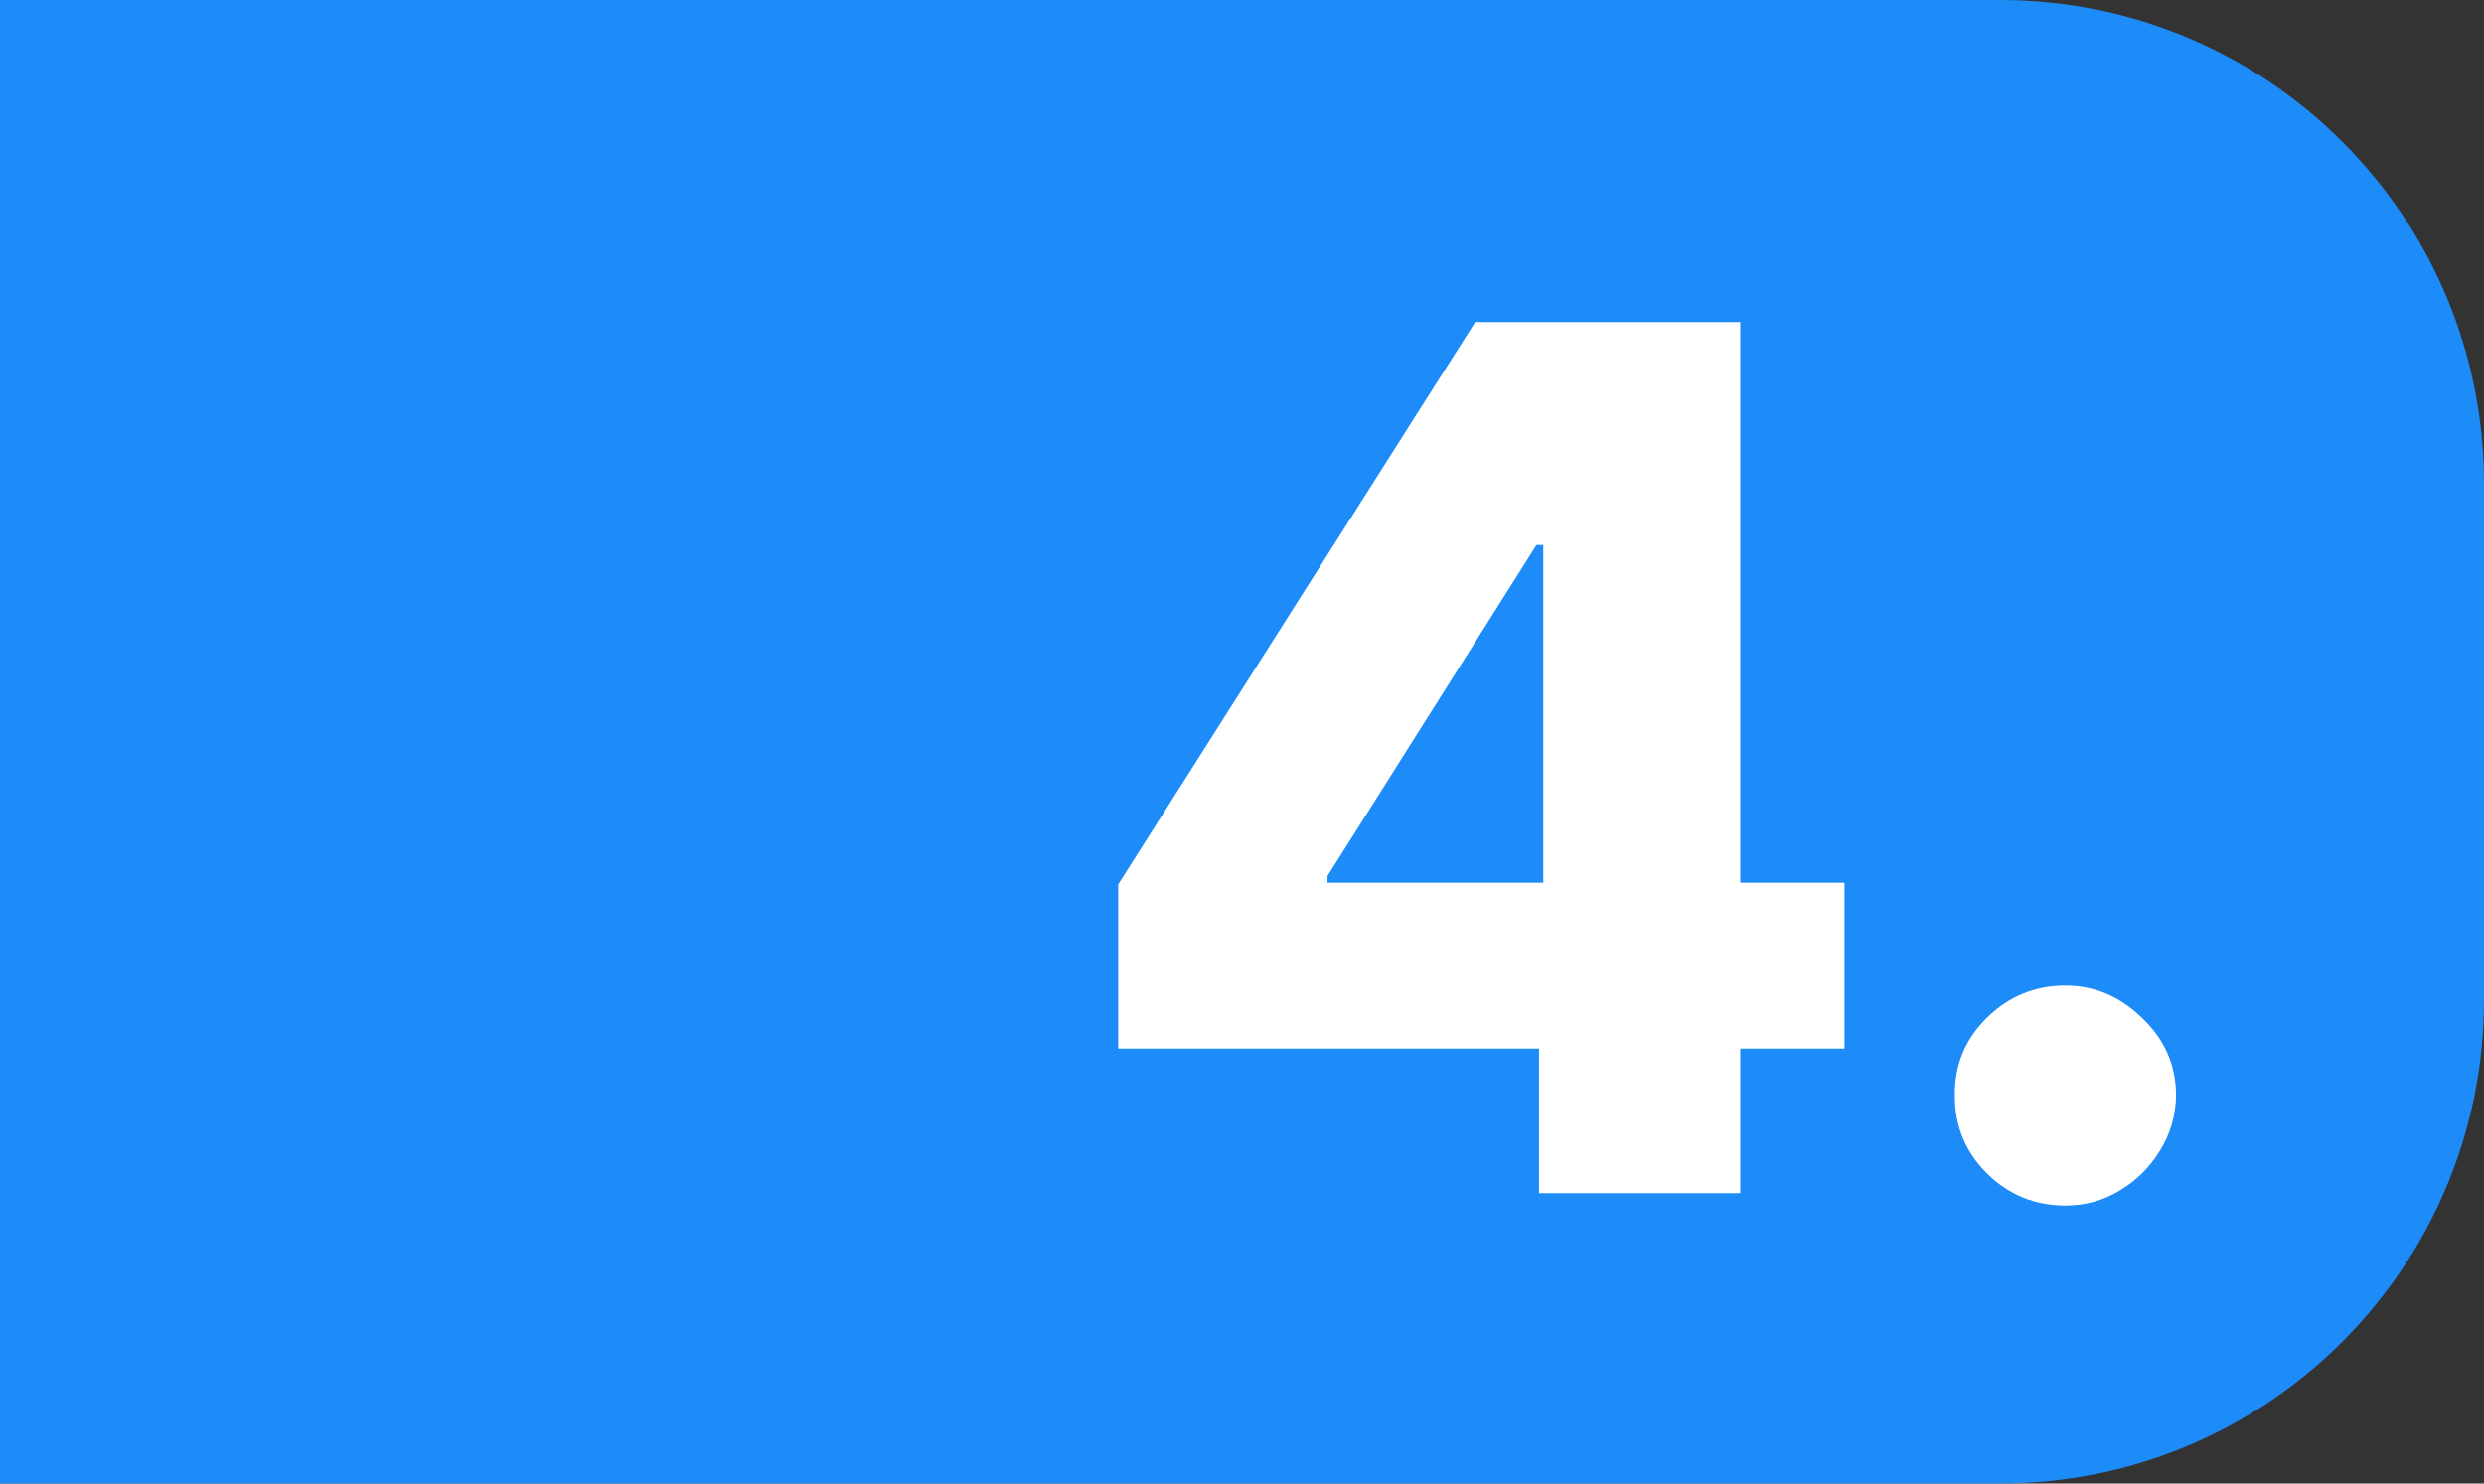 <svg xmlns="http://www.w3.org/2000/svg" width="77" height="46" viewBox="0 0 77 46" fill="none"><rect x="0" y="0" width="77" height="46" fill="#333333" stroke="none"/><path d="M0 0H62C70.284 0 77 6.716 77 15V31C77 39.284 70.284 46 62 46H0V0Z" fill="#1D8CF8"></path><path d="M34.662 32.516V27.424L45.728 9.987H50.252V16.899H47.628L41.151 27.16V27.371H57.177V32.516H34.662ZM47.707 37V30.959L47.839 28.73V9.987H53.946V37H47.707Z" fill="white"></path><path d="M64.026 37.383C63.076 37.383 62.263 37.048 61.586 36.38C60.917 35.712 60.588 34.903 60.597 33.953C60.588 33.021 60.917 32.225 61.586 31.566C62.263 30.898 63.076 30.563 64.026 30.563C64.923 30.563 65.714 30.898 66.4 31.566C67.095 32.225 67.447 33.021 67.455 33.953C67.447 34.586 67.279 35.162 66.954 35.681C66.638 36.2 66.22 36.613 65.701 36.921C65.191 37.229 64.633 37.383 64.026 37.383Z" fill="white"></path></svg>